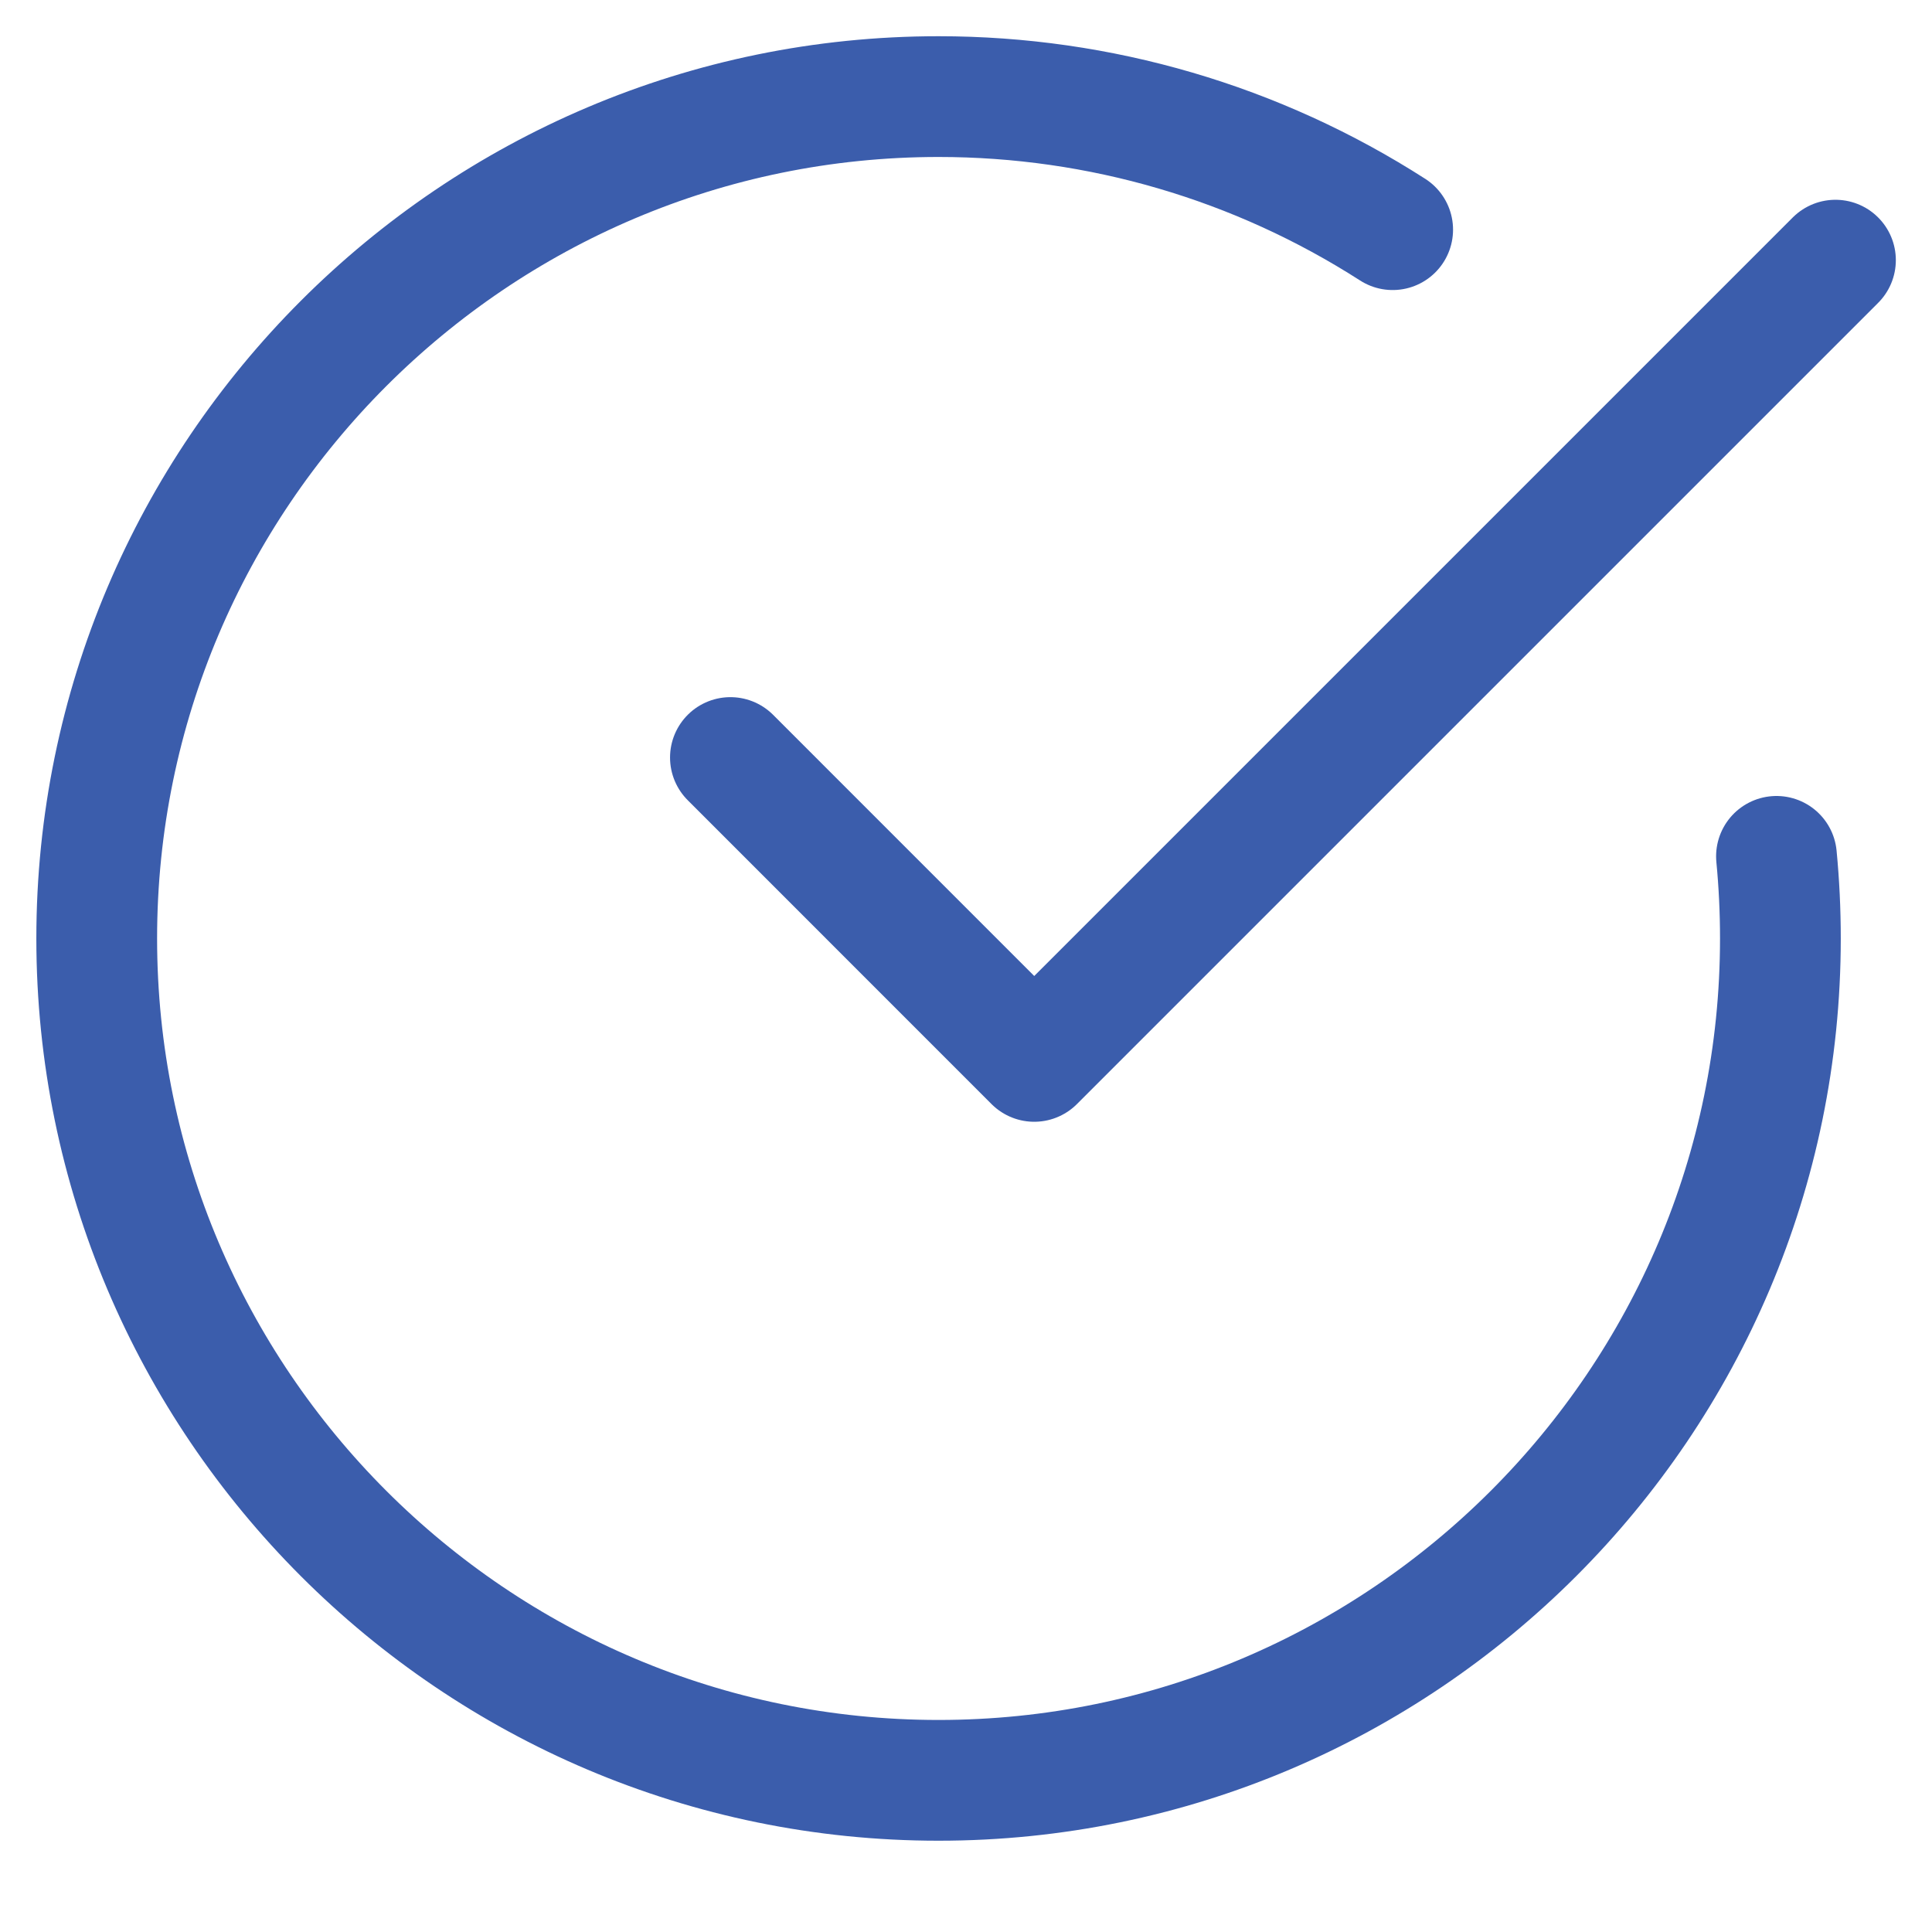 <svg viewBox="0 0 32 32" fill="none" xmlns="http://www.w3.org/2000/svg">
  <path d="M23.067 3.804C20.82 2.362 18.219 1.6 15.545 1.6C7.857 1.6 1.602 7.856 1.602 15.544C1.602 23.232 7.857 29.488 15.545 29.488C23.233 29.488 29.489 23.232 29.489 15.544C29.489 15.085 29.467 14.631 29.424 14.184" stroke="#3B5DAC" stroke-width="2" stroke-linecap="round" stroke-linejoin="round"/>
  <path d="M12.098 12.547L17.13 17.58L30.401 4.309" stroke="#3B5DAC" stroke-width="2" stroke-linecap="round" stroke-linejoin="round"/>
</svg>
